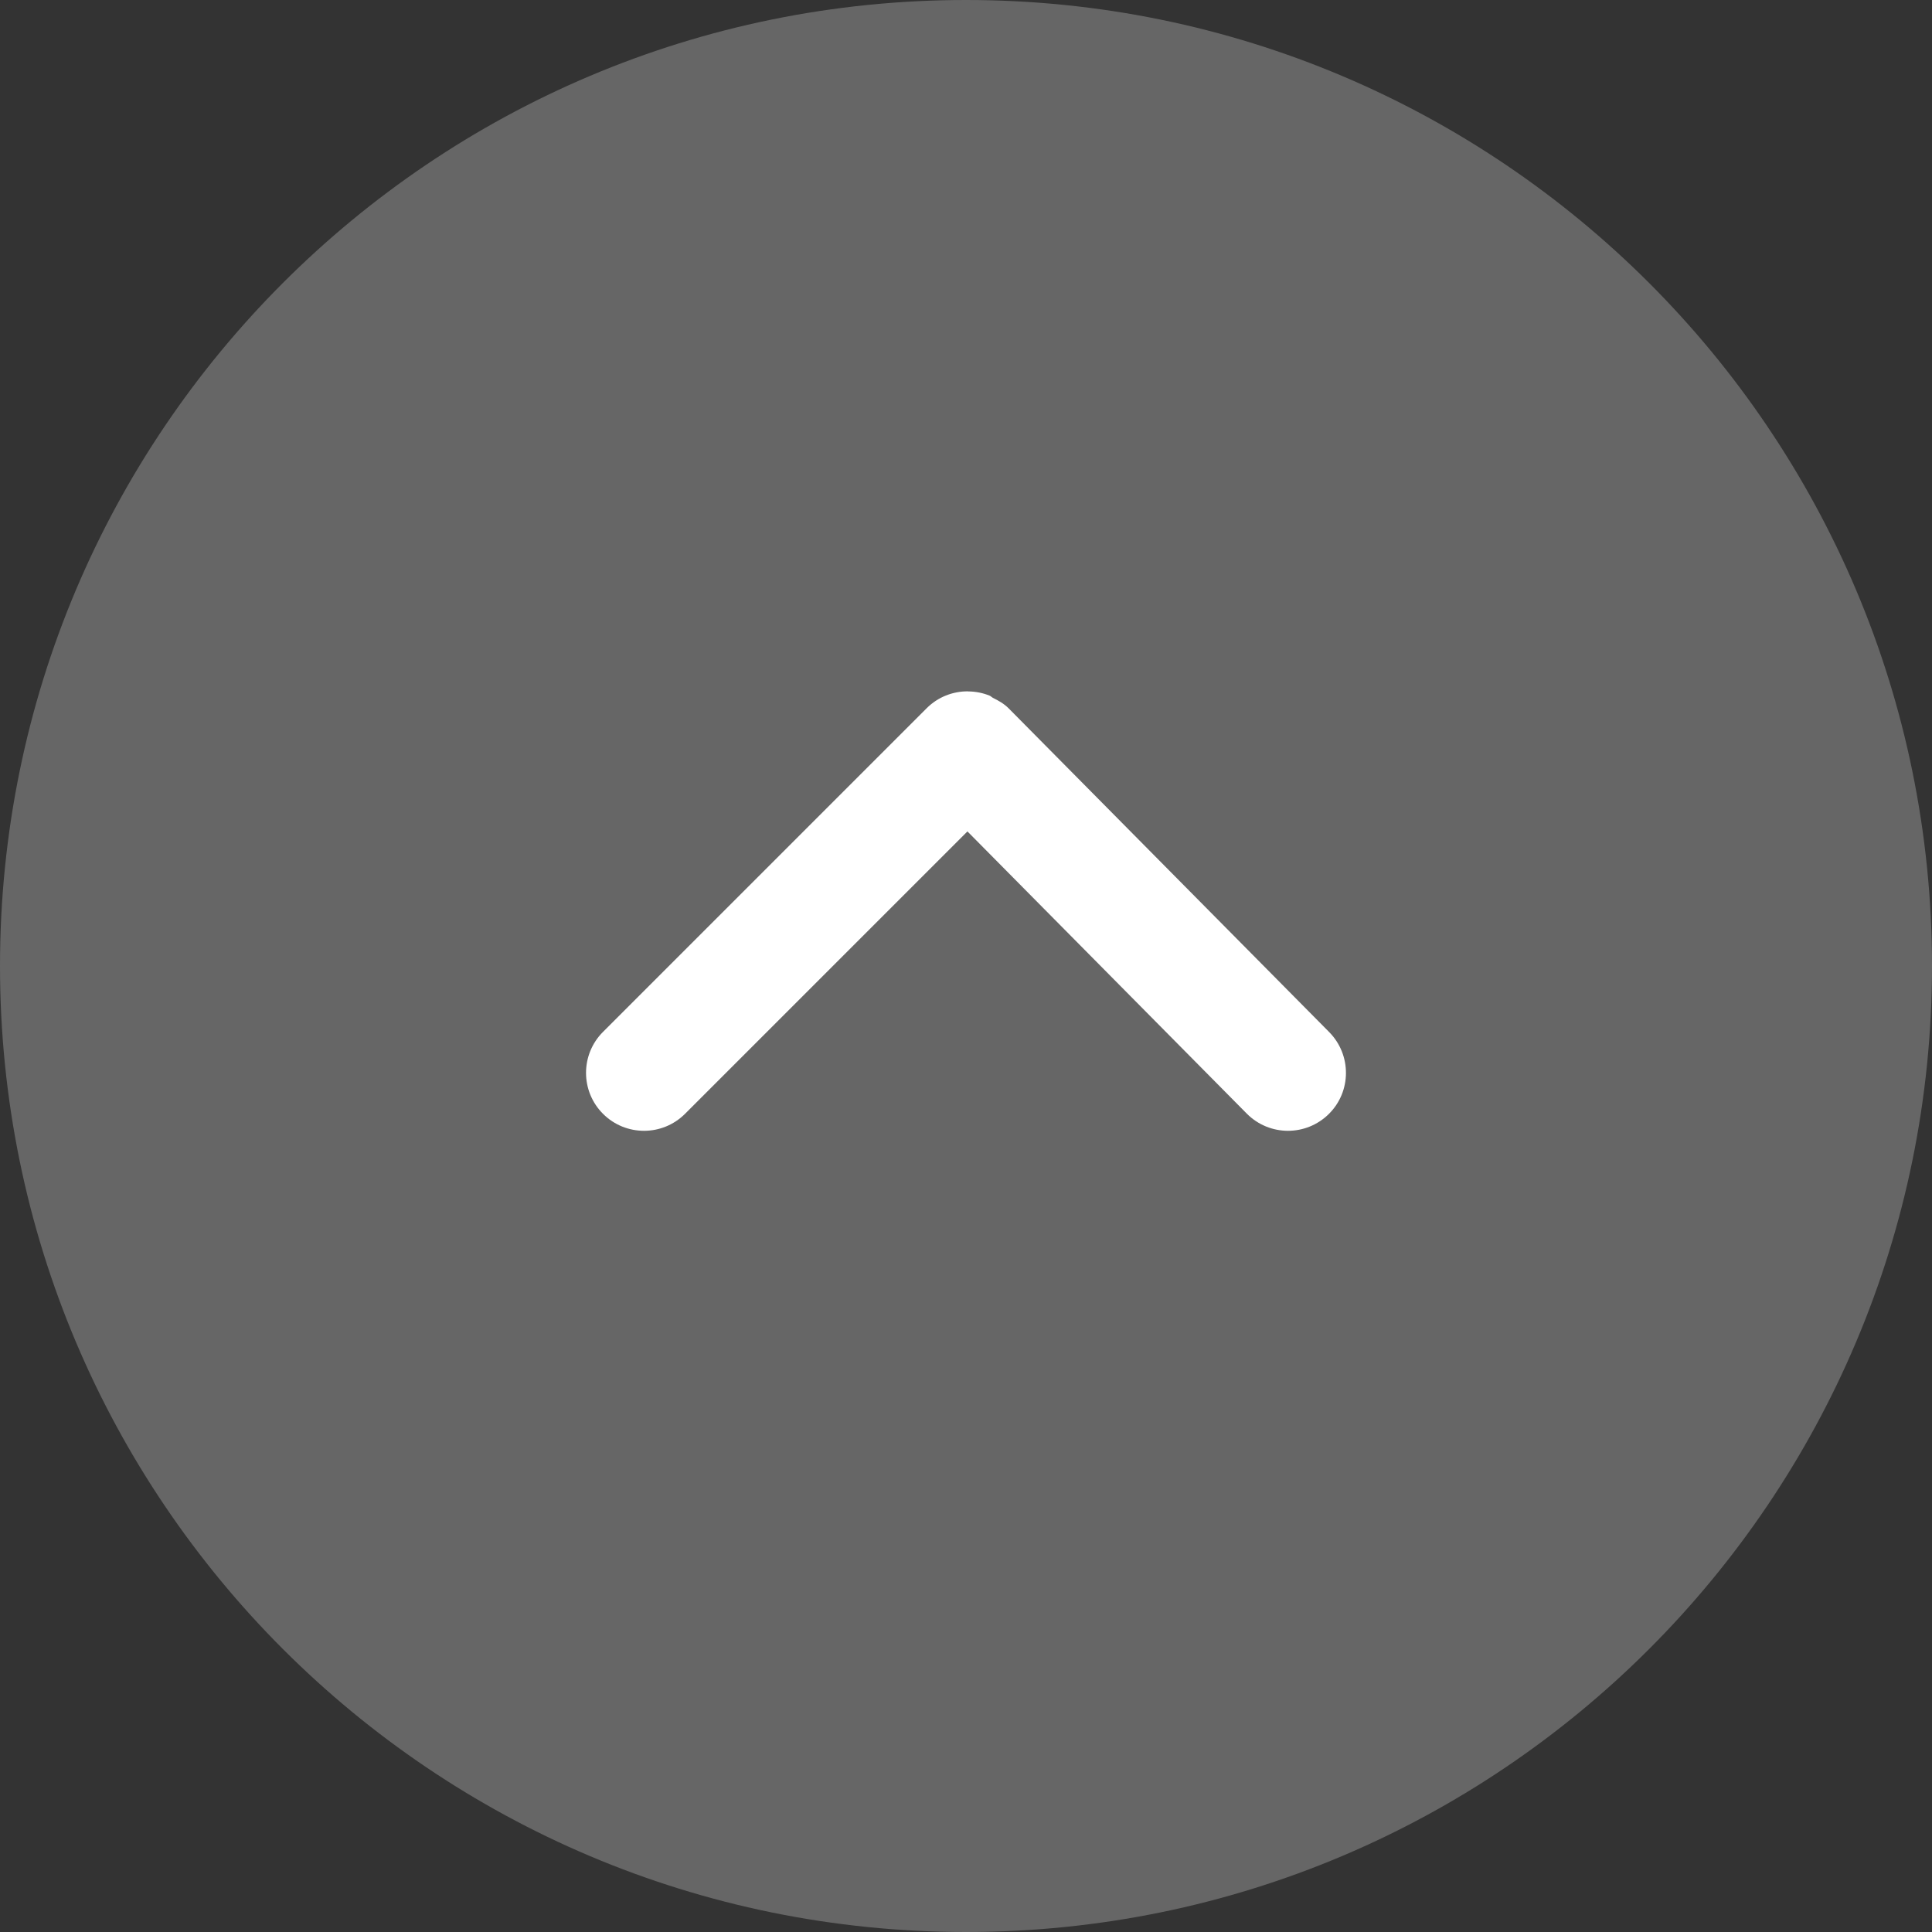 <?xml version="1.0" encoding="utf-8"?>
<!-- Generator: Adobe Illustrator 15.0.0, SVG Export Plug-In . SVG Version: 6.00 Build 0)  -->
<!DOCTYPE svg PUBLIC "-//W3C//DTD SVG 1.1//EN" "http://www.w3.org/Graphics/SVG/1.1/DTD/svg11.dtd">
<svg version="1.1" id="圖層_1" xmlns="http://www.w3.org/2000/svg" xmlns:xlink="http://www.w3.org/1999/xlink" x="0px" y="0px"
	 width="50px" height="50px" viewBox="0 0 50 50" enable-background="new 0 0 50 50" xml:space="preserve">
<rect x="0" y="0" width="50" height="50" fill="#333333" stroke="none"/>
<g>
	<path fill="#666666" d="M25,0c13.808,0,25,11.192,25,25S38.808,50,25,50C11.193,50,0,38.808,0,25S11.193,0,25,0"/>
	<path fill="#FFFFFF" d="M34.399,26.71l-8.29-8.373c-0.001-0.001-0.003-0.001-0.004-0.002c-0.001-0.001-0.002-0.003-0.003-0.005
		c-0.119-0.119-0.261-0.198-0.404-0.269c-0.03-0.015-0.055-0.044-0.086-0.057c-0.176-0.072-0.364-0.108-0.552-0.11
		c-0.004,0-0.007-0.002-0.011-0.002c-0.386-0.002-0.773,0.143-1.068,0.438l-8.375,8.375c-0.586,0.586-0.586,1.535,0,2.121
		c0.293,0.293,0.677,0.439,1.061,0.439s0.768-0.146,1.061-0.439l7.309-7.309l7.23,7.304c0.294,0.296,0.68,0.444,1.066,0.444
		c0.382,0,0.763-0.145,1.056-0.434C34.978,28.249,34.981,27.299,34.399,26.71z"/>
</g>
</svg>
